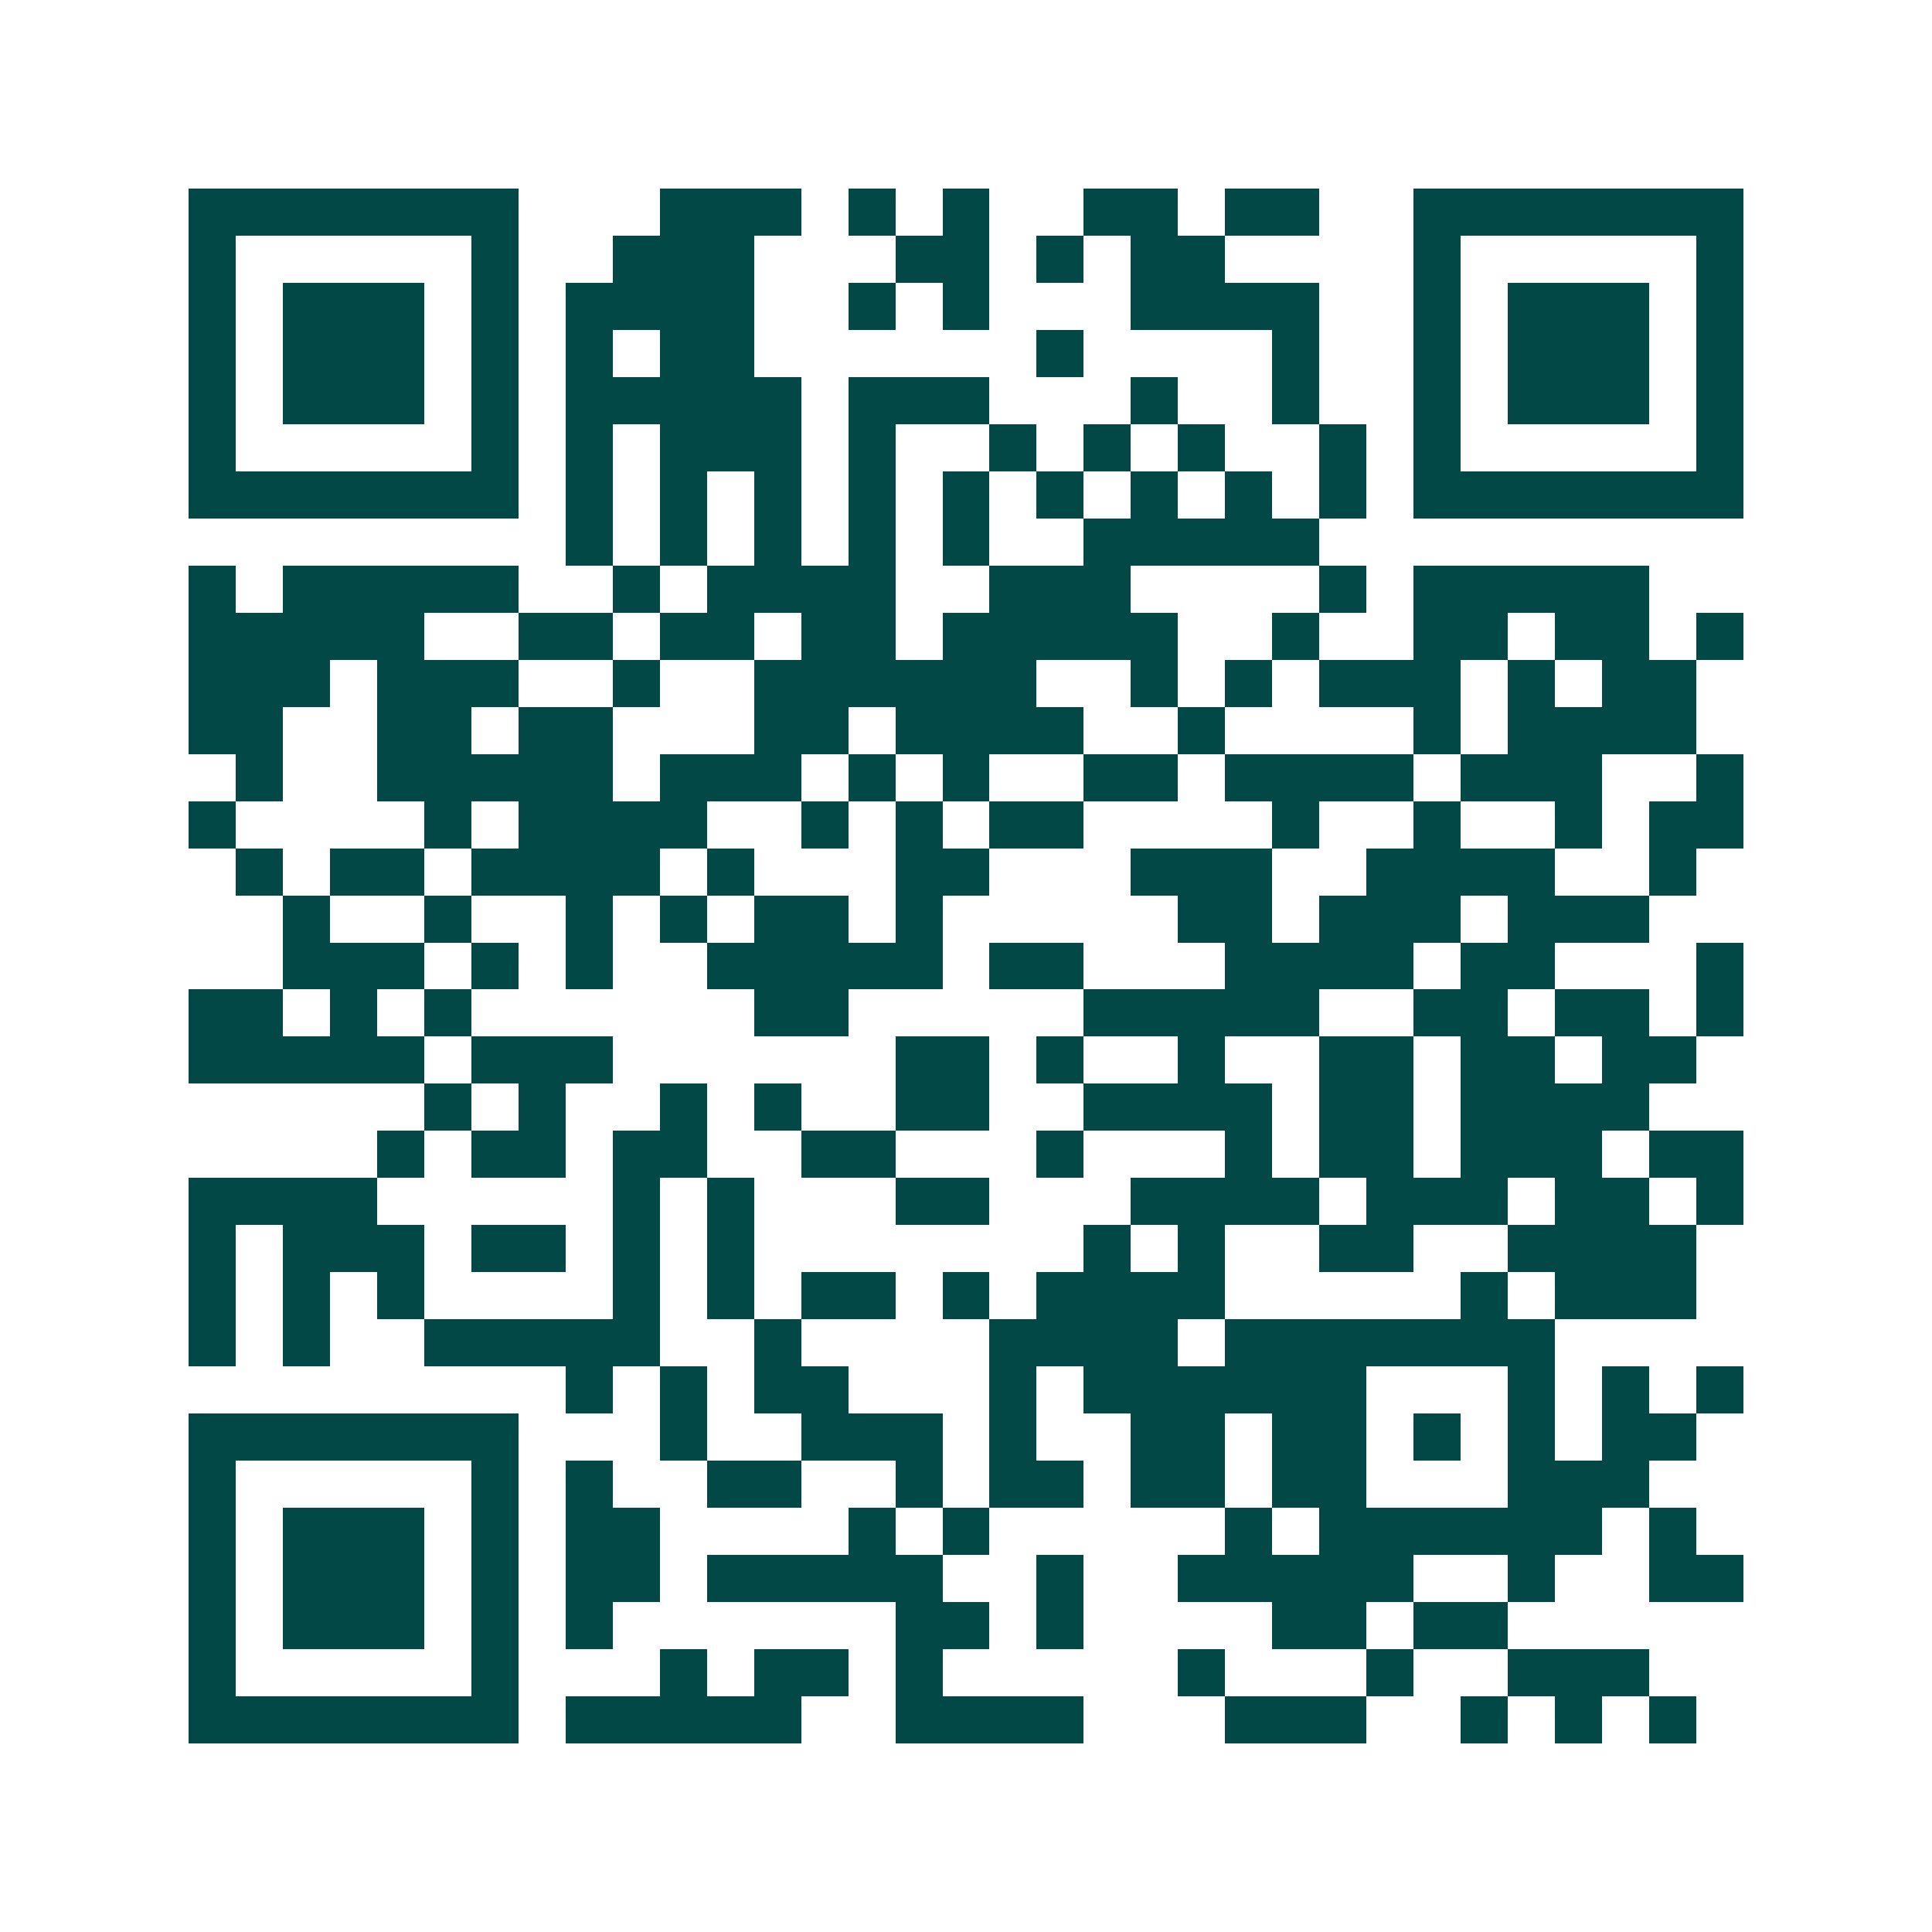 <svg xmlns="http://www.w3.org/2000/svg" width="200" height="200" viewBox="0 0 41 41" shape-rendering="crispEdges"><path fill="#ffffff" d="M0 0h41v41H0z"/><path stroke="#014847" d="M4 4.5h7m3 0h3m1 0h1m1 0h1m2 0h2m1 0h2m2 0h7M4 5.5h1m5 0h1m2 0h3m3 0h2m1 0h1m1 0h2m4 0h1m5 0h1M4 6.5h1m1 0h3m1 0h1m1 0h4m2 0h1m1 0h1m3 0h4m2 0h1m1 0h3m1 0h1M4 7.5h1m1 0h3m1 0h1m1 0h1m1 0h2m6 0h1m4 0h1m2 0h1m1 0h3m1 0h1M4 8.5h1m1 0h3m1 0h1m1 0h5m1 0h3m3 0h1m2 0h1m2 0h1m1 0h3m1 0h1M4 9.5h1m5 0h1m1 0h1m1 0h3m1 0h1m2 0h1m1 0h1m1 0h1m2 0h1m1 0h1m5 0h1M4 10.5h7m1 0h1m1 0h1m1 0h1m1 0h1m1 0h1m1 0h1m1 0h1m1 0h1m1 0h1m1 0h7M12 11.5h1m1 0h1m1 0h1m1 0h1m1 0h1m2 0h5M4 12.5h1m1 0h5m2 0h1m1 0h4m2 0h3m4 0h1m1 0h5M4 13.5h5m2 0h2m1 0h2m1 0h2m1 0h5m2 0h1m2 0h2m1 0h2m1 0h1M4 14.5h3m1 0h3m2 0h1m2 0h6m2 0h1m1 0h1m1 0h3m1 0h1m1 0h2M4 15.5h2m2 0h2m1 0h2m3 0h2m1 0h4m2 0h1m4 0h1m1 0h4M5 16.5h1m2 0h5m1 0h3m1 0h1m1 0h1m2 0h2m1 0h4m1 0h3m2 0h1M4 17.5h1m4 0h1m1 0h4m2 0h1m1 0h1m1 0h2m4 0h1m2 0h1m2 0h1m1 0h2M5 18.5h1m1 0h2m1 0h4m1 0h1m3 0h2m3 0h3m2 0h4m2 0h1M6 19.5h1m2 0h1m2 0h1m1 0h1m1 0h2m1 0h1m5 0h2m1 0h3m1 0h3M6 20.5h3m1 0h1m1 0h1m2 0h5m1 0h2m3 0h4m1 0h2m3 0h1M4 21.5h2m1 0h1m1 0h1m6 0h2m5 0h5m2 0h2m1 0h2m1 0h1M4 22.5h5m1 0h3m6 0h2m1 0h1m2 0h1m2 0h2m1 0h2m1 0h2M9 23.5h1m1 0h1m2 0h1m1 0h1m2 0h2m2 0h4m1 0h2m1 0h4M8 24.5h1m1 0h2m1 0h2m2 0h2m3 0h1m3 0h1m1 0h2m1 0h3m1 0h2M4 25.5h4m5 0h1m1 0h1m3 0h2m3 0h4m1 0h3m1 0h2m1 0h1M4 26.5h1m1 0h3m1 0h2m1 0h1m1 0h1m7 0h1m1 0h1m2 0h2m2 0h4M4 27.5h1m1 0h1m1 0h1m4 0h1m1 0h1m1 0h2m1 0h1m1 0h4m5 0h1m1 0h3M4 28.5h1m1 0h1m2 0h5m2 0h1m4 0h4m1 0h7M12 29.5h1m1 0h1m1 0h2m3 0h1m1 0h6m3 0h1m1 0h1m1 0h1M4 30.5h7m3 0h1m2 0h3m1 0h1m2 0h2m1 0h2m1 0h1m1 0h1m1 0h2M4 31.5h1m5 0h1m1 0h1m2 0h2m2 0h1m1 0h2m1 0h2m1 0h2m3 0h3M4 32.5h1m1 0h3m1 0h1m1 0h2m4 0h1m1 0h1m5 0h1m1 0h6m1 0h1M4 33.5h1m1 0h3m1 0h1m1 0h2m1 0h5m2 0h1m2 0h5m2 0h1m2 0h2M4 34.5h1m1 0h3m1 0h1m1 0h1m6 0h2m1 0h1m4 0h2m1 0h2M4 35.5h1m5 0h1m3 0h1m1 0h2m1 0h1m5 0h1m3 0h1m2 0h3M4 36.5h7m1 0h5m2 0h4m3 0h3m2 0h1m1 0h1m1 0h1"/></svg>
